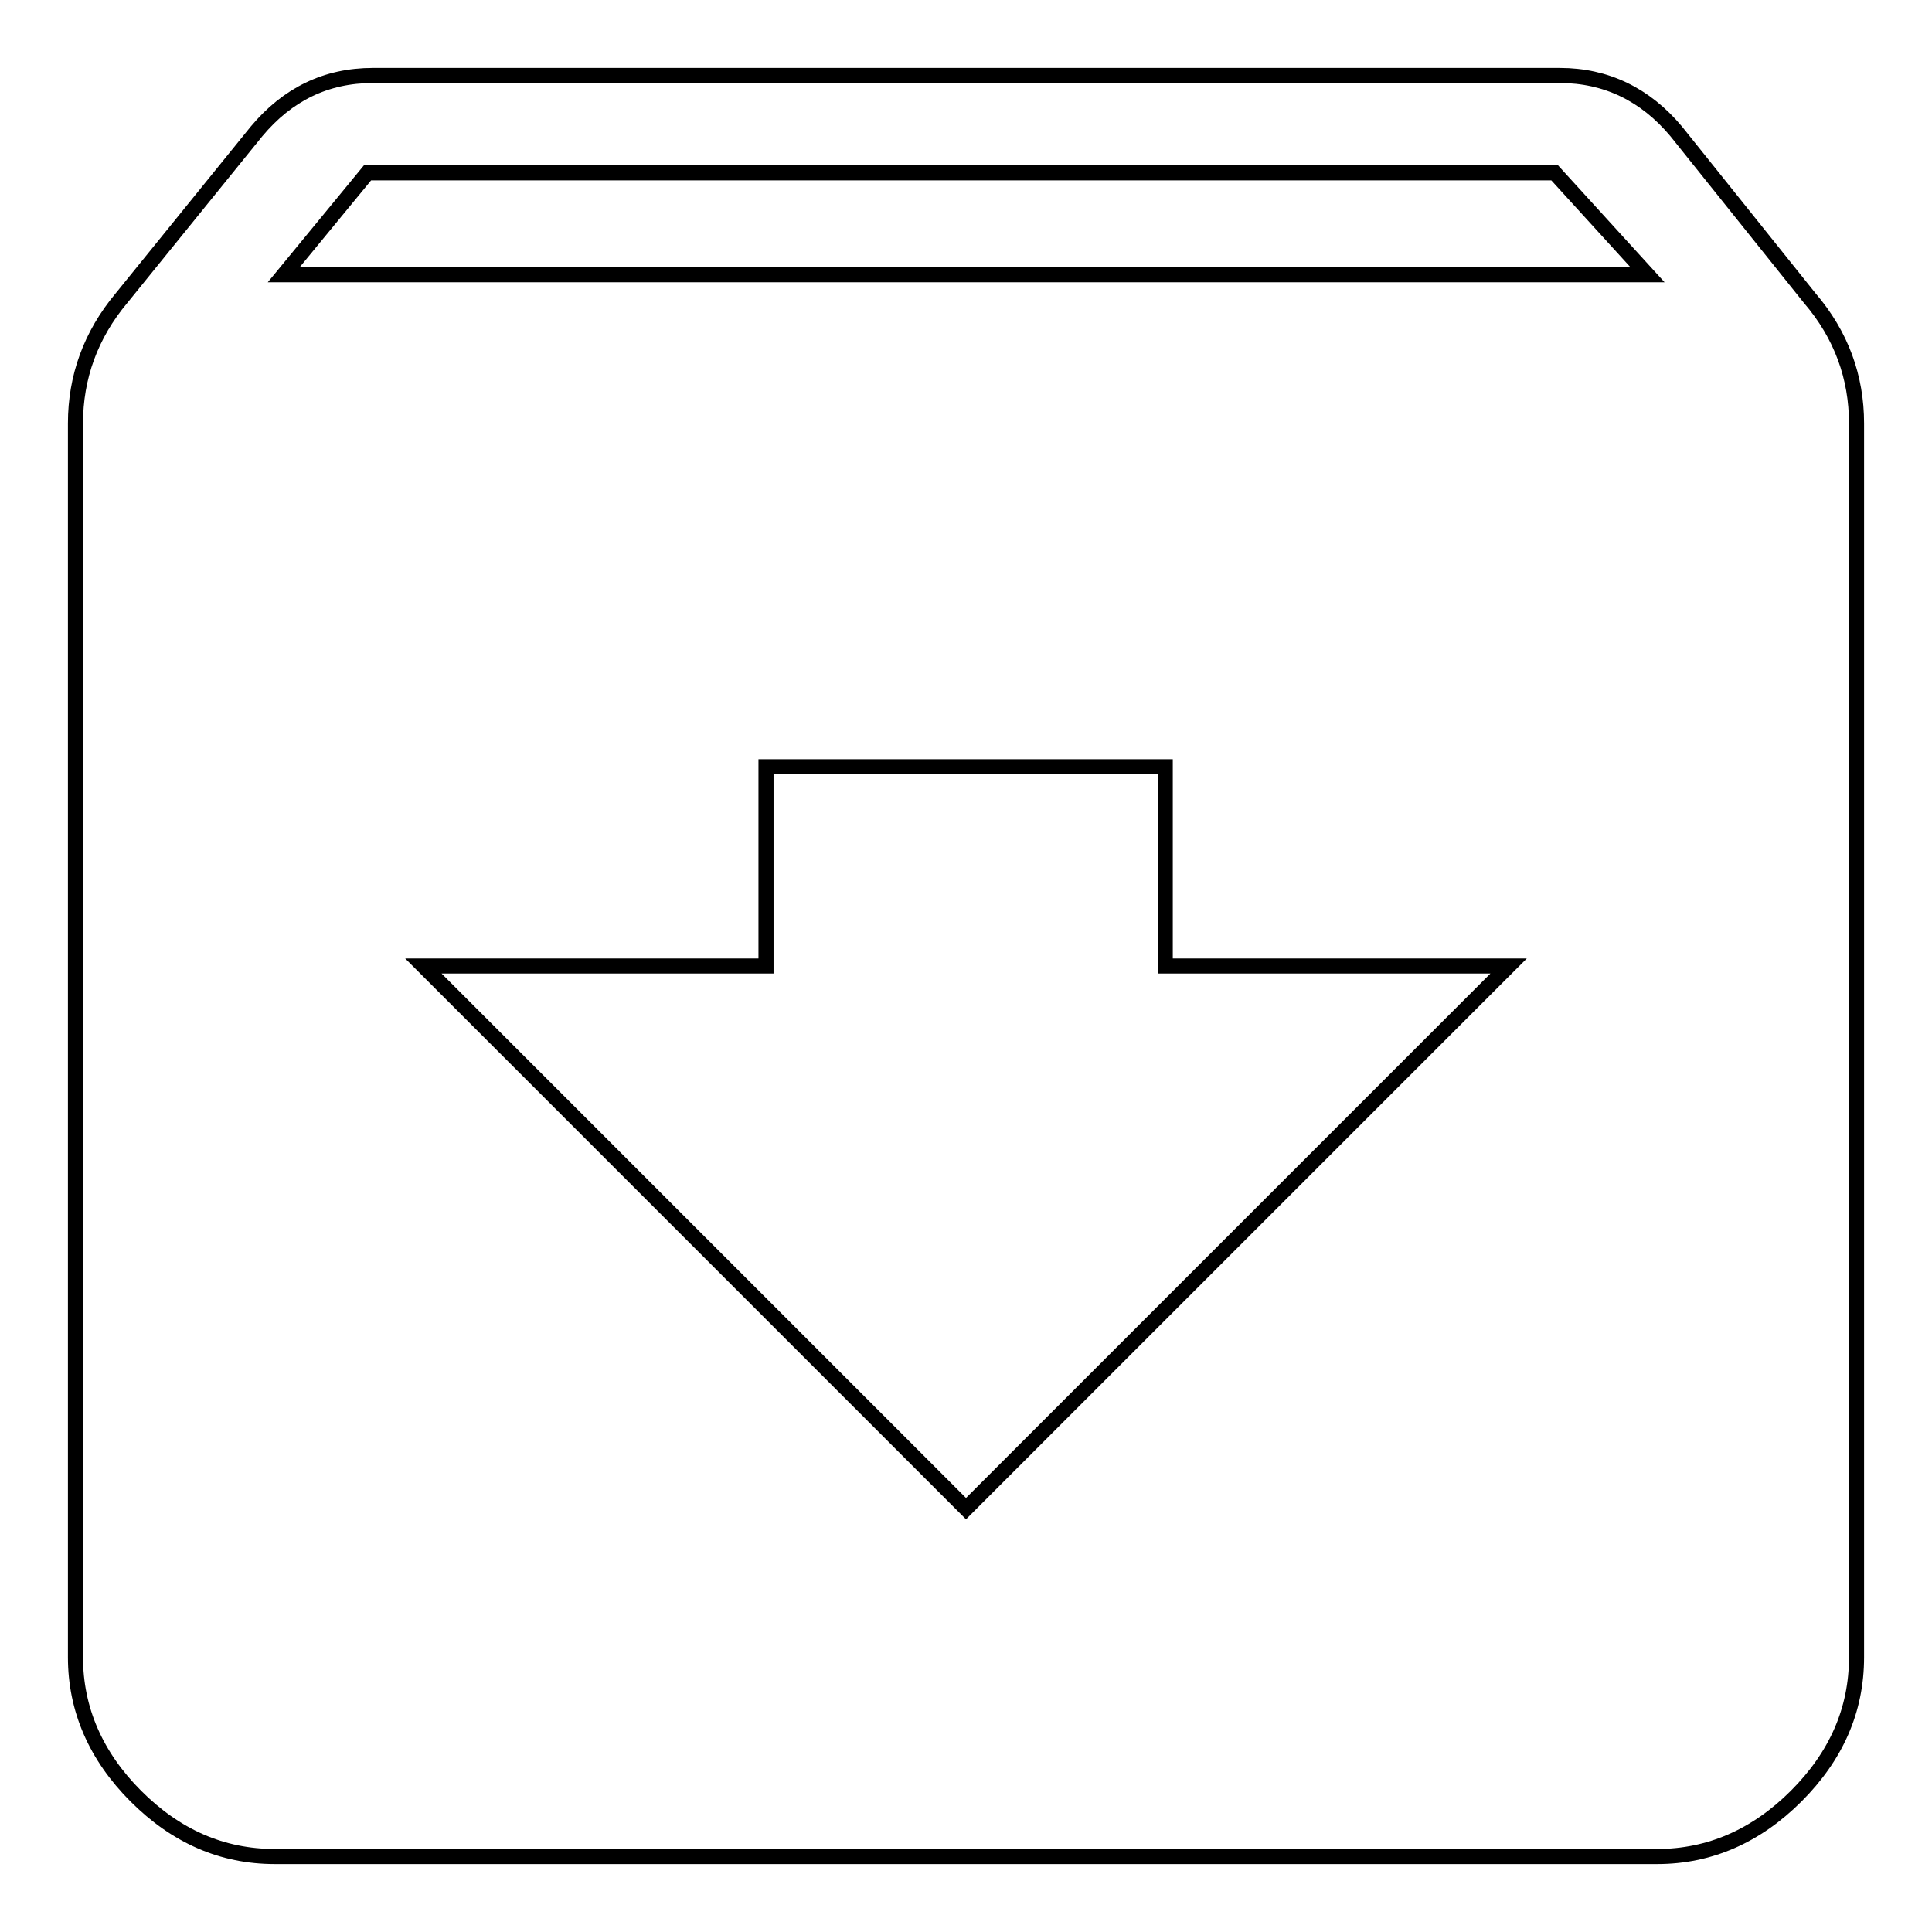 <?xml version="1.0" encoding="utf-8"?>
<!-- Svg Vector Icons : http://www.onlinewebfonts.com/icon -->
<!DOCTYPE svg PUBLIC "-//W3C//DTD SVG 1.1//EN" "http://www.w3.org/Graphics/SVG/1.1/DTD/svg11.dtd">
<svg version="1.1" xmlns="http://www.w3.org/2000/svg" xmlns:xlink="http://www.w3.org/1999/xlink" x="0px" y="0px" viewBox="0 0 256 256" enable-background="new 0 0 256 256" xml:space="preserve">
<g> <path stroke-width="2" fill-opacity="0" stroke="#000000"  d="M37.6,36.4h180.7L206,22.9H48.7L37.6,36.4z M128,199.9l71.9-71.9h-45.5v-26.4h-52.9V128H56.1L128,199.9z  M239.8,39.5C244,44.4,246,50,246,56.1v163.5c0,7-2.7,13.1-8,18.4c-5.3,5.3-11.5,8-18.4,8H36.4c-7,0-13.1-2.7-18.4-8 c-5.3-5.3-8-11.5-8-18.4V56.1c0-6.1,2-11.7,6.1-16.6L34,17.4c4.1-4.9,9.2-7.4,15.4-7.4h157.3c6.1,0,11.3,2.5,15.4,7.4L239.8,39.5z" /></g>
</svg>